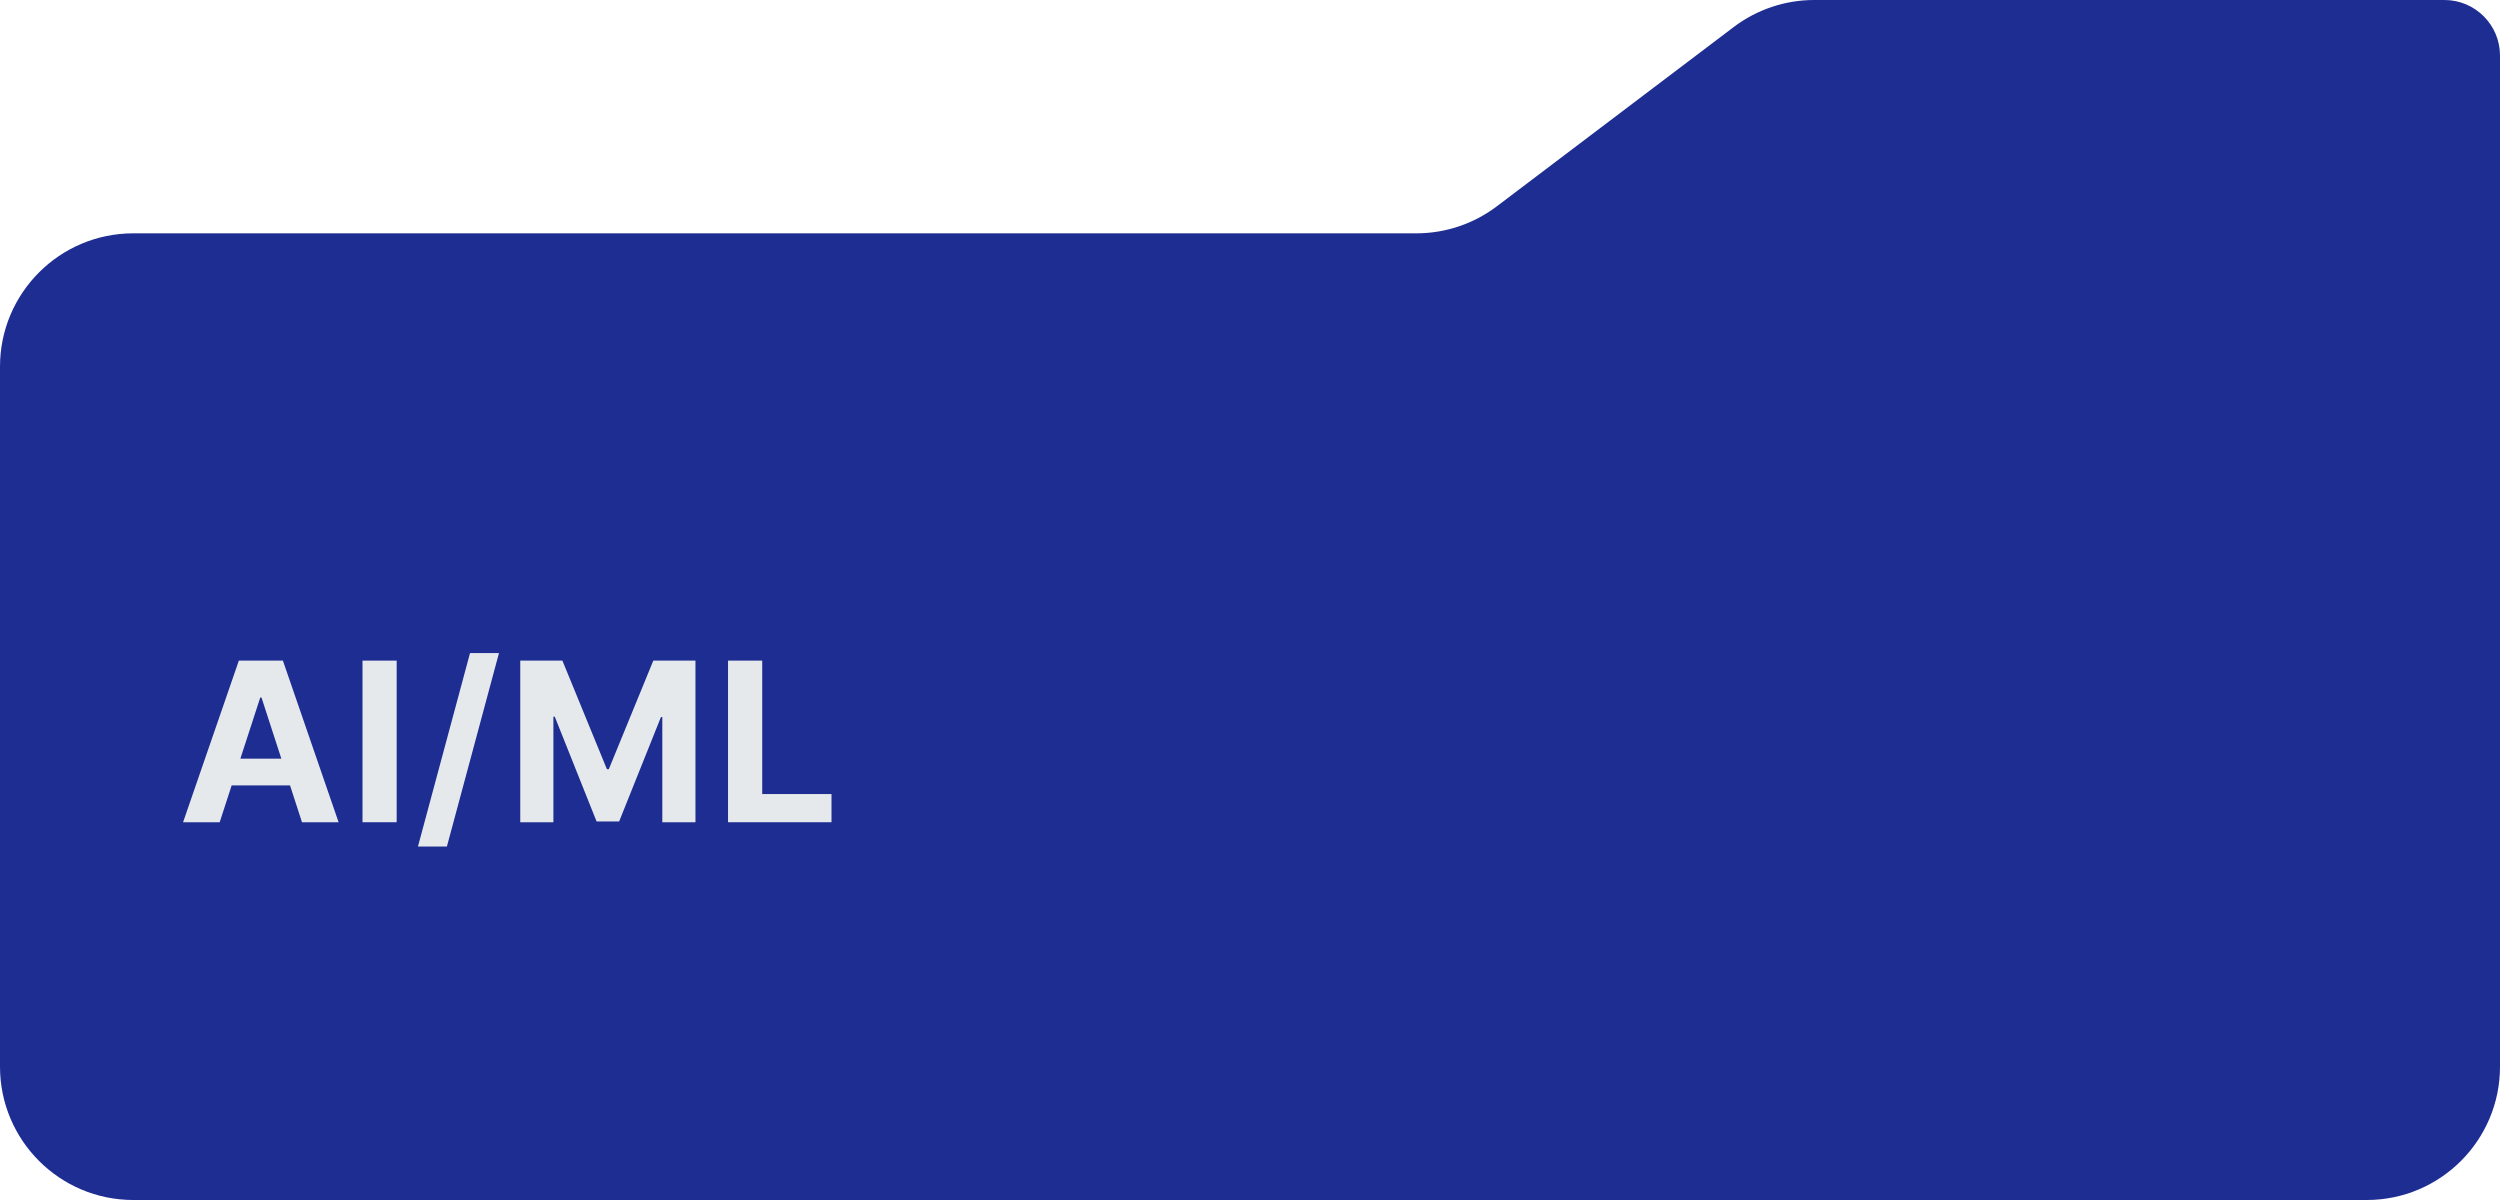 <?xml version="1.0" encoding="UTF-8"?> <svg xmlns="http://www.w3.org/2000/svg" width="225" height="108" viewBox="0 0 225 108" fill="none"><path d="M220 0C222.761 0 225 2.239 225 5V96C225 102.627 219.627 108 213 108H12C5.373 108 4.83208e-08 102.627 0 96V33C0 26.373 5.373 21 12 21H127.471C130.085 21 132.628 20.146 134.713 18.569L156.037 2.431C158.122 0.854 160.665 0 163.279 0H220Z" fill="#1D2D92"></path><path d="M19.771 74.001H16.476L21.497 59.455H25.46L30.474 74.001H27.179L23.535 62.779H23.422L19.771 74.001ZM19.565 68.283H27.349V70.684H19.565V68.283Z" fill="#E6E9EC"></path><path d="M35.7 59.455V74.001H32.625V59.455H35.7Z" fill="#E6E9EC"></path><path d="M44.909 58.773L40.221 76.188H37.615L42.303 58.773H44.909Z" fill="#E6E9EC"></path><path d="M46.824 59.455H50.616L54.622 69.228H54.792L58.798 59.455H62.591V74.001H59.608V64.533H59.487L55.723 73.93H53.691L49.927 64.498H49.806V74.001H46.824V59.455Z" fill="#E6E9EC"></path><path d="M65.524 74.001V59.455H68.6V71.465H74.835V74.001H65.524Z" fill="#E6E9EC"></path></svg> 